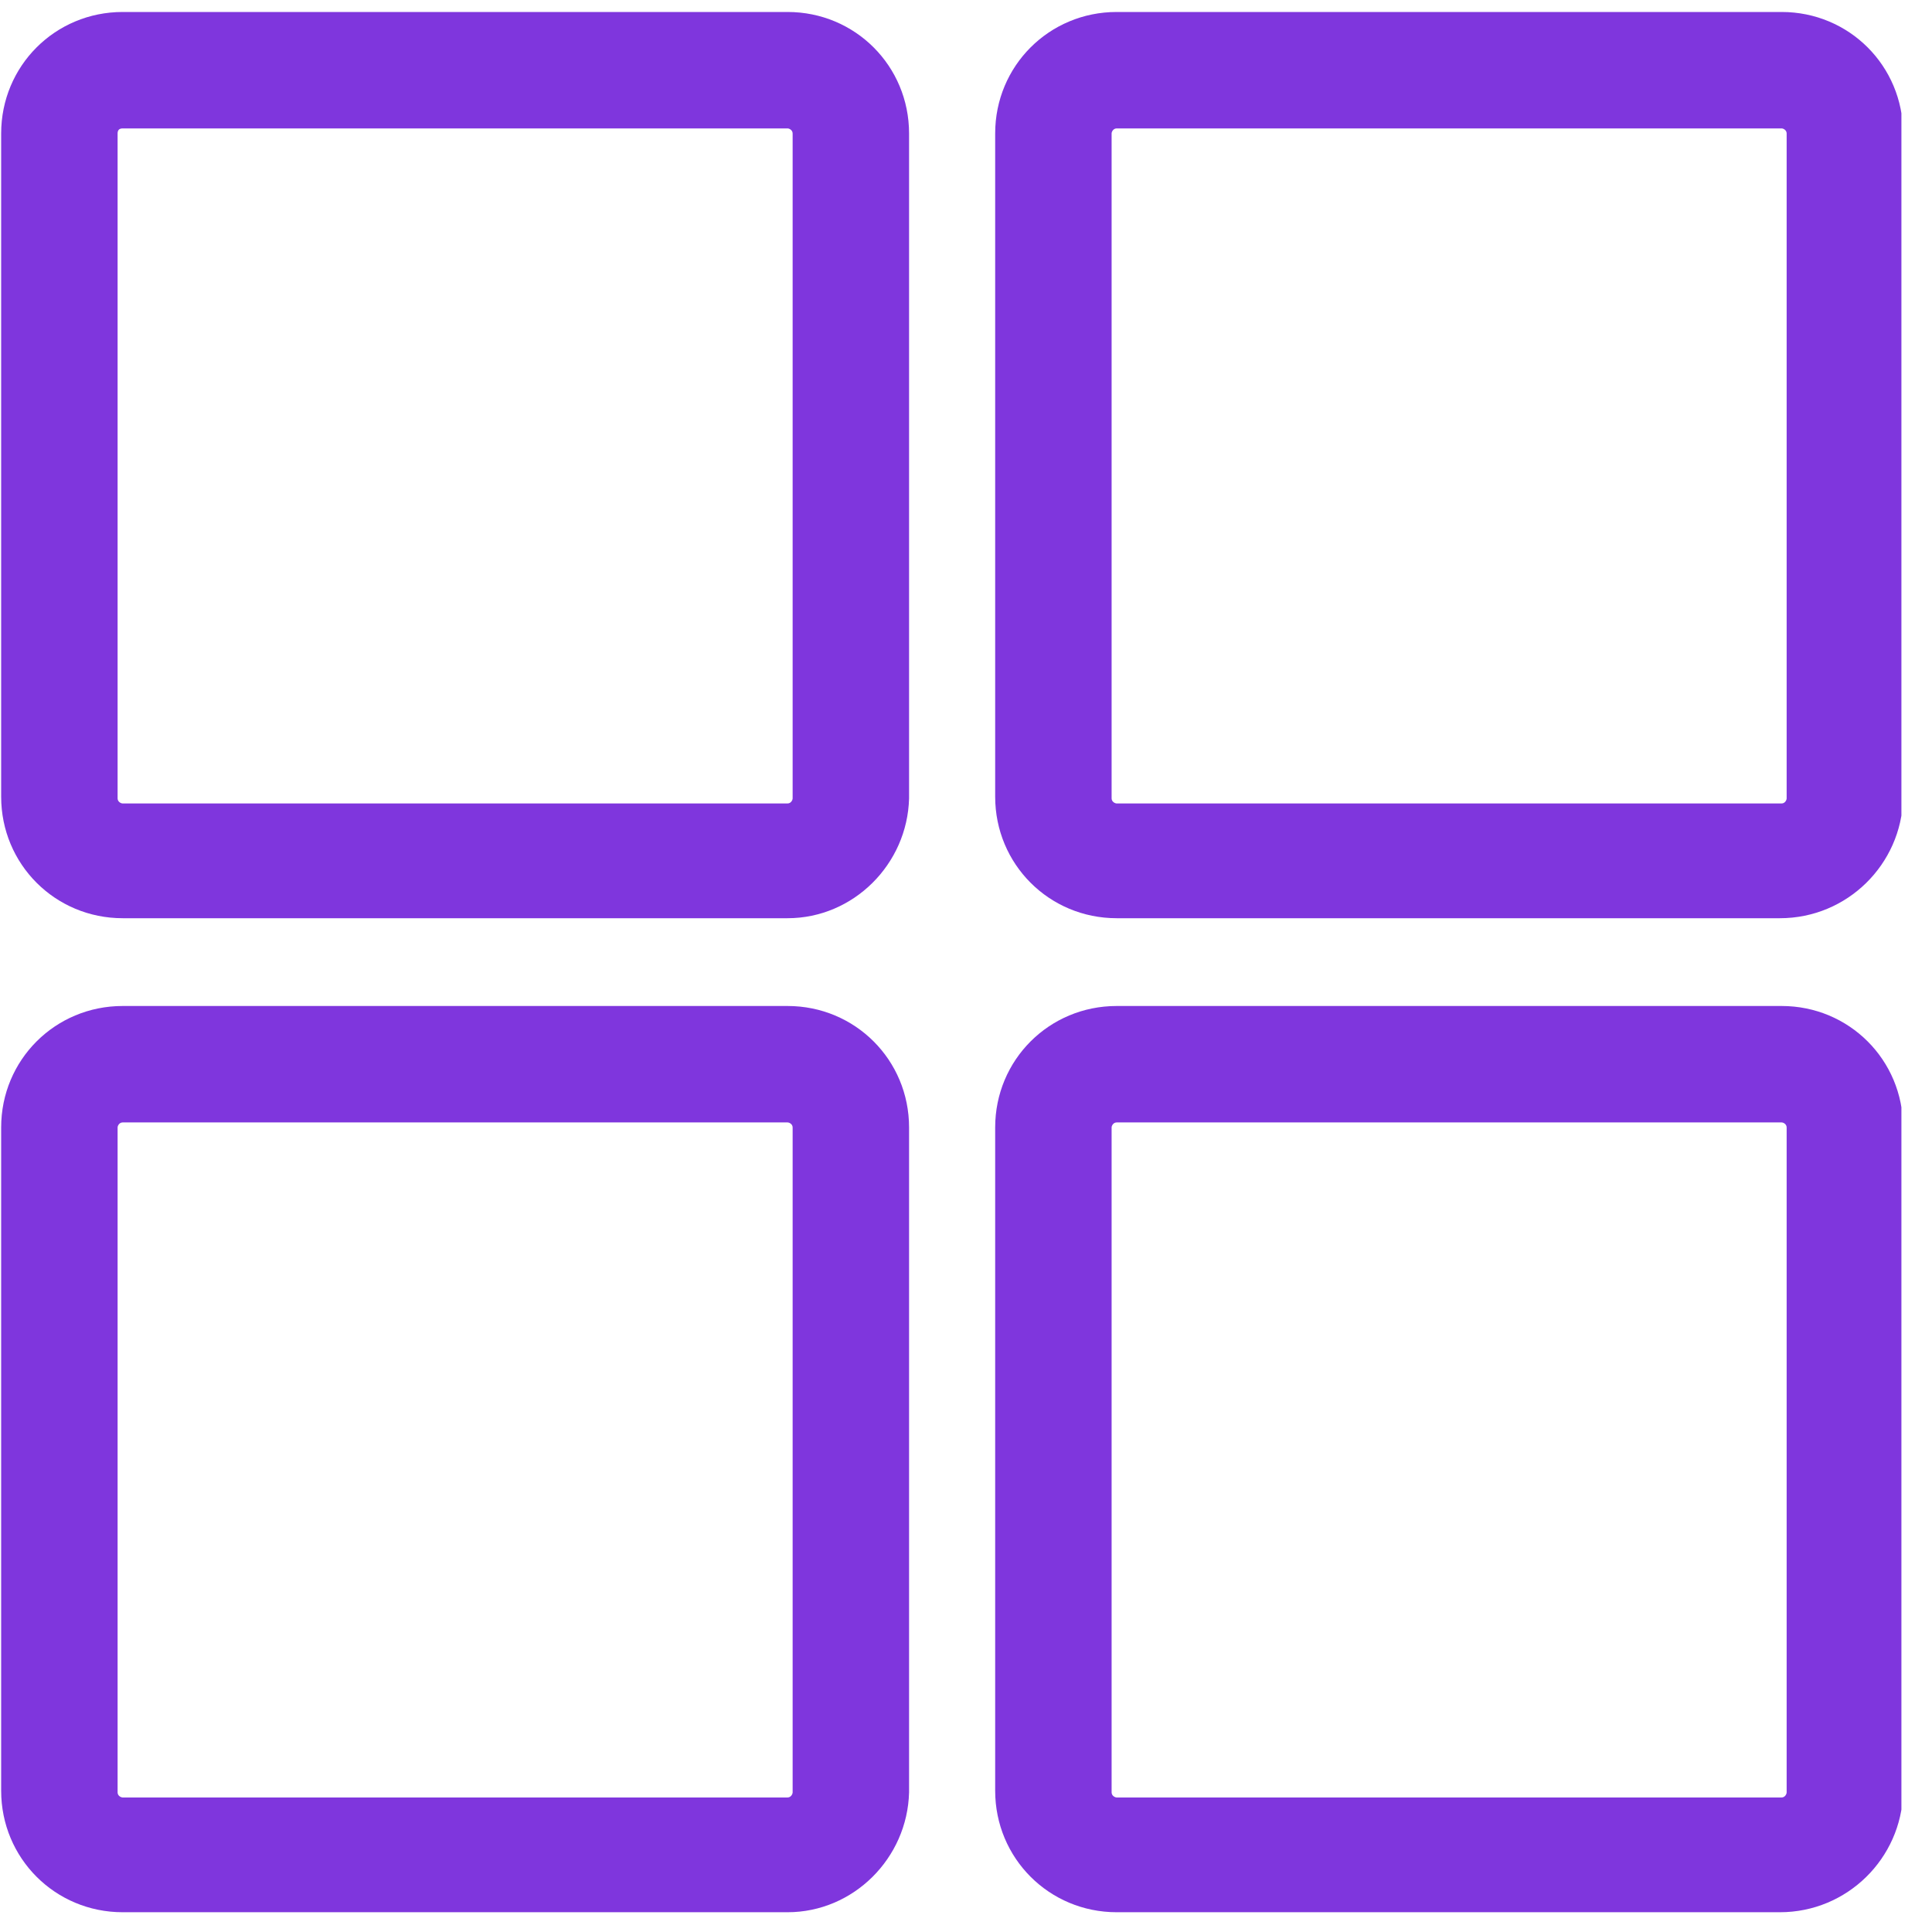 <svg width="30" height="30" viewBox="0 0 30 30" fill="none" xmlns="http://www.w3.org/2000/svg">
<g clip-path="url(#clip0)">
<path d="M12.229 14.258H1.905C0.856 14.258 0.018 13.419 0.018 12.371V2.073C0.018 1.024 0.856 0.186 1.905 0.186H12.229C13.278 0.186 14.116 1.024 14.116 2.073V12.397C14.09 13.419 13.252 14.258 12.229 14.258ZM1.905 1.994C1.852 1.994 1.826 2.02 1.826 2.073V12.397C1.826 12.45 1.878 12.476 1.905 12.476H12.229C12.282 12.476 12.308 12.424 12.308 12.397V2.073C12.308 2.02 12.256 1.994 12.229 1.994H1.905Z" fill="#7F36DD"/>
<path d="M27.638 14.258H17.34C16.291 14.258 15.453 13.419 15.453 12.371V2.072C15.453 1.024 16.291 0.186 17.34 0.186H27.665C28.713 0.186 29.551 1.024 29.551 2.072V12.397C29.525 13.419 28.686 14.258 27.638 14.258ZM17.34 1.994C17.287 1.994 17.261 2.046 17.261 2.072V12.397C17.261 12.45 17.314 12.476 17.34 12.476H27.665C27.717 12.476 27.743 12.424 27.743 12.397V2.072C27.743 2.02 27.691 1.994 27.665 1.994H17.34Z" fill="#7F36DD"/>
<path d="M12.229 29.693H1.905C0.856 29.693 0.018 28.854 0.018 27.806V17.507C0.018 16.459 0.856 15.621 1.905 15.621H12.229C13.278 15.621 14.116 16.459 14.116 17.507V27.832C14.09 28.854 13.252 29.693 12.229 29.693ZM1.905 17.429C1.852 17.429 1.826 17.481 1.826 17.507V27.832C1.826 27.885 1.878 27.911 1.905 27.911H12.229C12.282 27.911 12.308 27.858 12.308 27.832V17.507C12.308 17.455 12.256 17.429 12.229 17.429H1.905Z" fill="#7F36DD"/>
<path d="M27.638 29.693H17.34C16.291 29.693 15.453 28.854 15.453 27.806V17.507C15.453 16.459 16.291 15.621 17.34 15.621H27.665C28.713 15.621 29.551 16.459 29.551 17.507V27.832C29.525 28.854 28.686 29.693 27.638 29.693ZM17.34 17.429C17.287 17.429 17.261 17.481 17.261 17.507V27.832C17.261 27.885 17.314 27.911 17.34 27.911H27.665C27.717 27.911 27.743 27.858 27.743 27.832V17.507C27.743 17.455 27.691 17.429 27.665 17.429H17.34Z" fill="#7F36DD"/>
</g>
<defs>
<clipPath id="clip0">
<rect width="29.507" height="29.507" fill="white" transform="translate(0.018 0.186)"/>
</clipPath>
</defs>
</svg>
